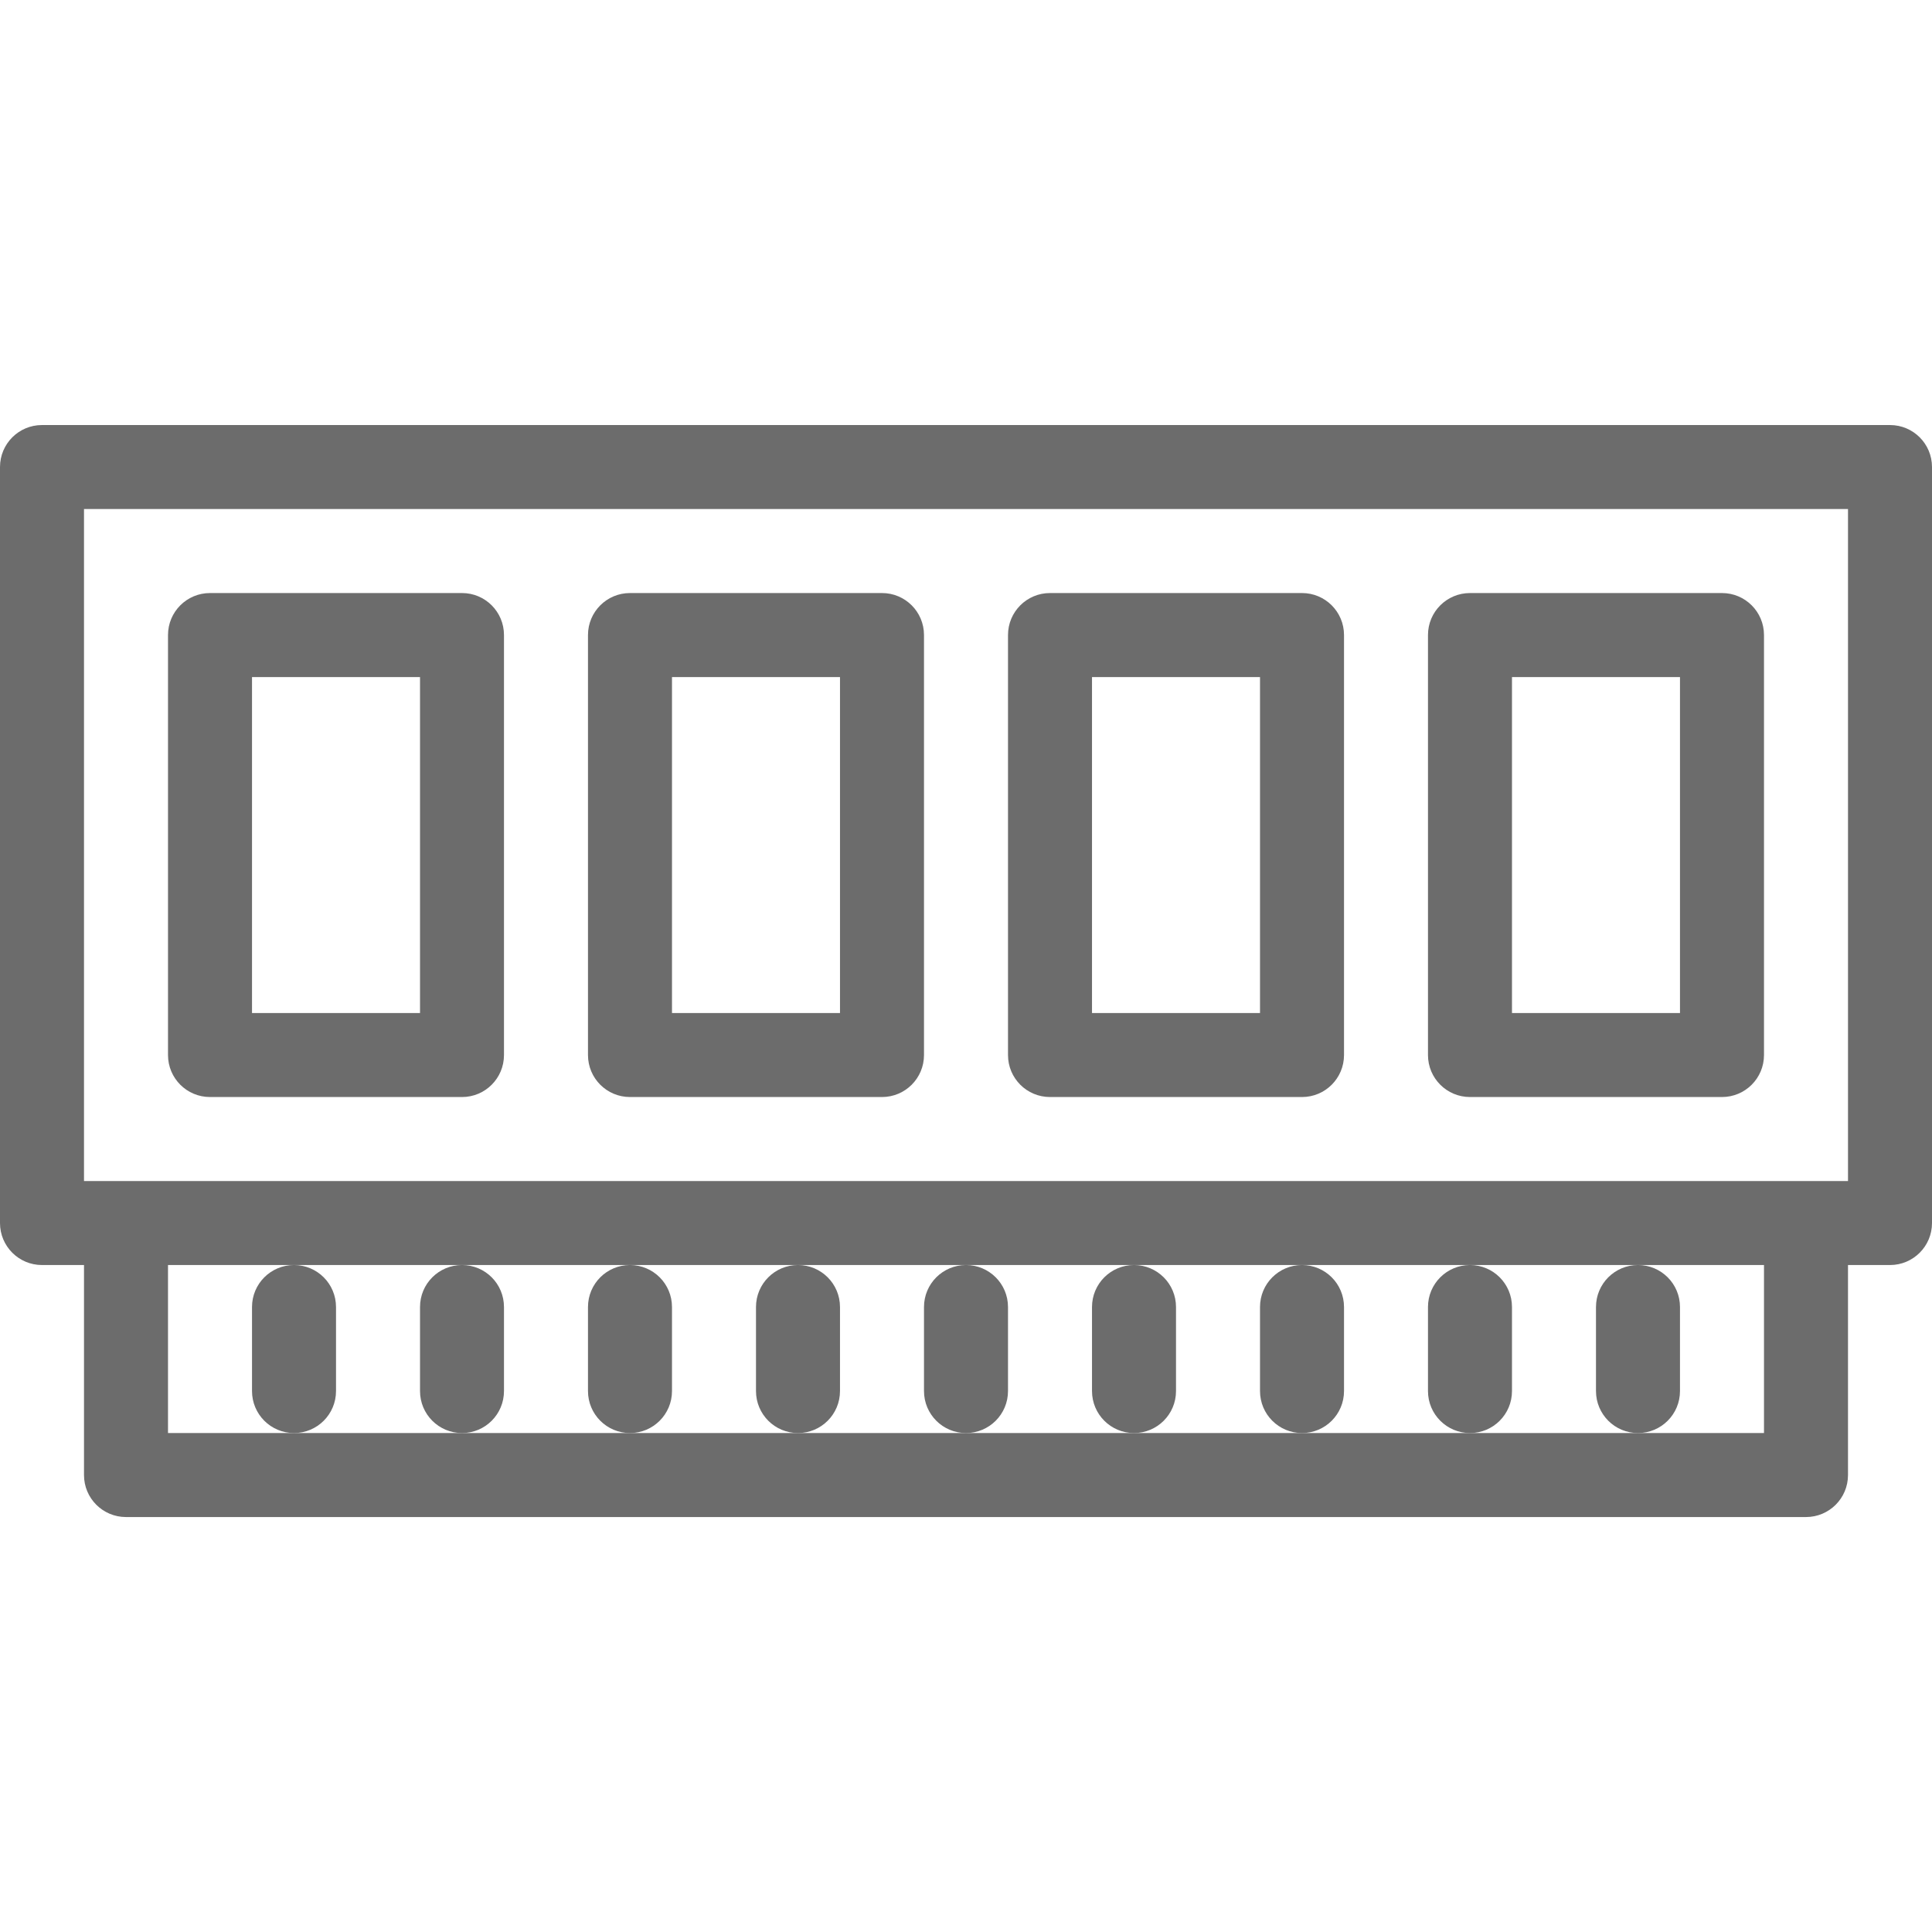 <svg width="50" height="50" viewBox="0 0 50 50" fill="none" xmlns="http://www.w3.org/2000/svg">
<path d="M48.913 11H1.087C0.486 11 0 11.486 0 12.087V31.652C0 32.253 0.486 32.739 1.087 32.739H2.174V38.174C2.174 38.775 2.66 39.261 3.261 39.261H46.739C47.34 39.261 47.826 38.775 47.826 38.174V32.739H48.913C49.514 32.739 50 32.253 50 31.652V12.087C50 11.486 49.514 11 48.913 11ZM45.652 37.087H42.391H38.044H33.696H29.348H25H20.652H16.304H11.957H7.609H4.348V32.739H7.609H11.957H16.304H20.652H25H29.348H33.696H38.044H42.391H45.652V37.087ZM47.826 30.565H46.739H3.261H2.174V13.174H47.826V30.565Z" fill="#6C6C6C"/>
<path d="M5.435 28.391H11.957C12.558 28.391 13.043 27.905 13.043 27.304V16.435C13.043 15.834 12.558 15.348 11.957 15.348H5.435C4.834 15.348 4.348 15.834 4.348 16.435V27.304C4.348 27.905 4.834 28.391 5.435 28.391ZM6.522 17.522H10.87V26.217H6.522V17.522Z" fill="#6C6C6C"/>
<path d="M16.304 28.391H22.826C23.427 28.391 23.913 27.905 23.913 27.304V16.435C23.913 15.834 23.427 15.348 22.826 15.348H16.304C15.703 15.348 15.217 15.834 15.217 16.435V27.304C15.217 27.905 15.703 28.391 16.304 28.391ZM17.391 17.522H21.739V26.217H17.391V17.522Z" fill="#6C6C6C"/>
<path d="M27.174 28.391H33.696C34.297 28.391 34.783 27.905 34.783 27.304V16.435C34.783 15.834 34.297 15.348 33.696 15.348H27.174C26.573 15.348 26.087 15.834 26.087 16.435V27.304C26.087 27.905 26.573 28.391 27.174 28.391ZM28.261 17.522H32.609V26.217H28.261V17.522Z" fill="#6C6C6C"/>
<path d="M38.044 28.391H44.565C45.166 28.391 45.652 27.905 45.652 27.304V16.435C45.652 15.834 45.166 15.348 44.565 15.348H38.044C37.442 15.348 36.956 15.834 36.956 16.435V27.304C36.956 27.905 37.442 28.391 38.044 28.391ZM39.13 17.522H43.478V26.217H39.13V17.522Z" fill="#6C6C6C"/>
<path d="M8.696 36V33.826C8.696 33.225 8.21 32.739 7.609 32.739C7.008 32.739 6.522 33.225 6.522 33.826V36C6.522 36.601 7.008 37.087 7.609 37.087C8.21 37.087 8.696 36.601 8.696 36Z" fill="#6C6C6C"/>
<path d="M13.043 36V33.826C13.043 33.225 12.558 32.739 11.957 32.739C11.355 32.739 10.87 33.225 10.87 33.826V36C10.87 36.601 11.355 37.087 11.957 37.087C12.558 37.087 13.043 36.601 13.043 36Z" fill="#6C6C6C"/>
<path d="M17.391 36V33.826C17.391 33.225 16.905 32.739 16.304 32.739C15.703 32.739 15.217 33.225 15.217 33.826V36C15.217 36.601 15.703 37.087 16.304 37.087C16.905 37.087 17.391 36.601 17.391 36Z" fill="#6C6C6C"/>
<path d="M21.739 36V33.826C21.739 33.225 21.253 32.739 20.652 32.739C20.051 32.739 19.565 33.225 19.565 33.826V36C19.565 36.601 20.051 37.087 20.652 37.087C21.253 37.087 21.739 36.601 21.739 36Z" fill="#6C6C6C"/>
<path d="M26.087 36V33.826C26.087 33.225 25.601 32.739 25 32.739C24.399 32.739 23.913 33.225 23.913 33.826V36C23.913 36.601 24.399 37.087 25 37.087C25.601 37.087 26.087 36.601 26.087 36Z" fill="#6C6C6C"/>
<path d="M30.435 36V33.826C30.435 33.225 29.949 32.739 29.348 32.739C28.747 32.739 28.261 33.225 28.261 33.826V36C28.261 36.601 28.747 37.087 29.348 37.087C29.949 37.087 30.435 36.601 30.435 36Z" fill="#6C6C6C"/>
<path d="M34.783 36V33.826C34.783 33.225 34.297 32.739 33.696 32.739C33.094 32.739 32.609 33.225 32.609 33.826V36C32.609 36.601 33.094 37.087 33.696 37.087C34.297 37.087 34.783 36.601 34.783 36Z" fill="#6C6C6C"/>
<path d="M39.13 36V33.826C39.13 33.225 38.645 32.739 38.044 32.739C37.442 32.739 36.956 33.225 36.956 33.826V36C36.956 36.601 37.442 37.087 38.044 37.087C38.645 37.087 39.13 36.601 39.13 36Z" fill="#6C6C6C"/>
<path d="M43.478 36V33.826C43.478 33.225 42.992 32.739 42.391 32.739C41.79 32.739 41.304 33.225 41.304 33.826V36C41.304 36.601 41.79 37.087 42.391 37.087C42.992 37.087 43.478 36.601 43.478 36Z" fill="#6C6C6C"/>
</svg>
